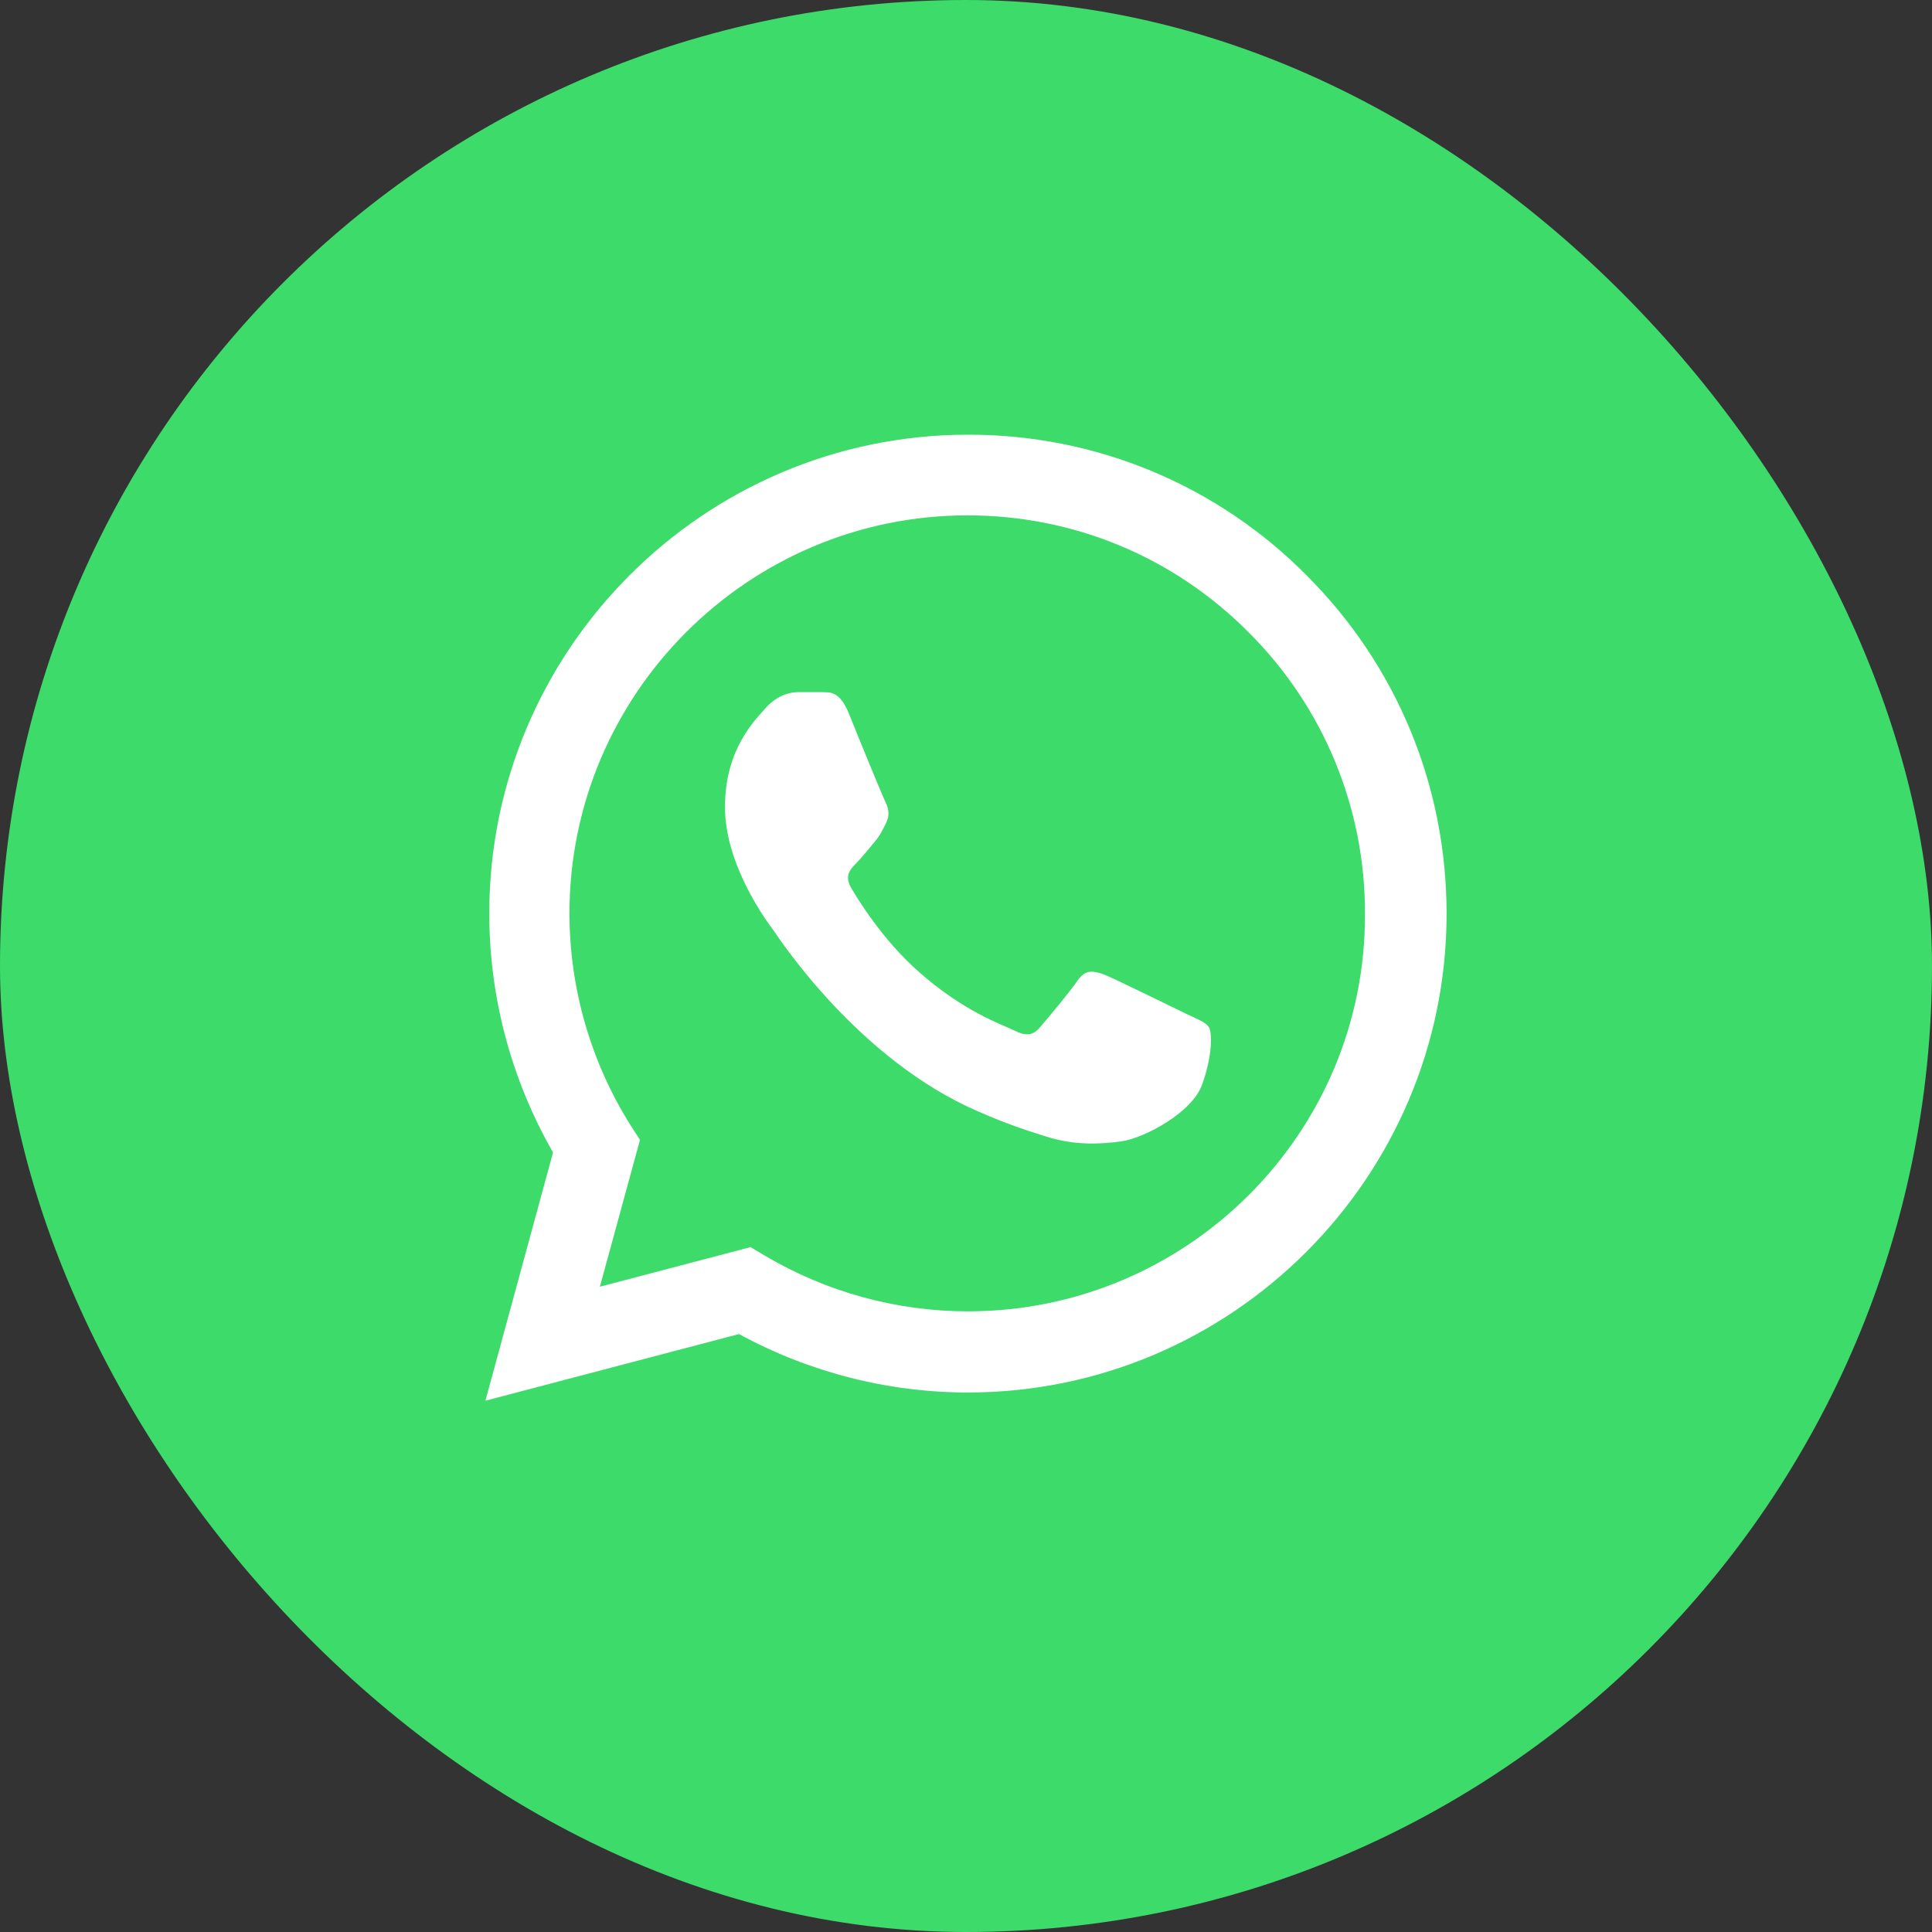 <svg width="40" height="40" viewBox="0 0 40 40" fill="none" xmlns="http://www.w3.org/2000/svg">
<rect x="0" y="0" width="40" height="40" fill="#333333" stroke="none"/>
<rect width="40" height="40" rx="20" fill="#3DDB6A"/>
<path d="M27.05 11.91C26.133 10.984 25.041 10.25 23.838 9.75C22.634 9.251 21.343 8.996 20.04 9C14.58 9 10.13 13.45 10.13 18.91C10.13 20.66 10.59 22.36 11.45 23.86L10.05 29L15.3 27.62C16.75 28.41 18.38 28.83 20.04 28.83C25.5 28.83 29.95 24.38 29.95 18.92C29.95 16.27 28.92 13.78 27.05 11.91ZM20.04 27.15C18.56 27.15 17.11 26.75 15.84 26L15.54 25.82L12.42 26.64L13.25 23.6L13.05 23.29C12.228 21.977 11.791 20.459 11.79 18.91C11.79 14.37 15.49 10.67 20.03 10.67C22.23 10.67 24.3 11.53 25.85 13.09C26.618 13.854 27.226 14.763 27.64 15.763C28.053 16.764 28.264 17.837 28.26 18.92C28.28 23.46 24.58 27.15 20.04 27.15ZM24.56 20.99C24.31 20.87 23.09 20.27 22.87 20.18C22.64 20.1 22.48 20.06 22.31 20.3C22.14 20.55 21.67 21.11 21.53 21.27C21.39 21.44 21.24 21.46 20.99 21.33C20.74 21.21 19.94 20.94 19 20.1C18.26 19.44 17.77 18.63 17.62 18.38C17.48 18.13 17.6 18 17.73 17.87C17.84 17.76 17.98 17.58 18.1 17.44C18.22 17.3 18.27 17.19 18.35 17.03C18.43 16.86 18.39 16.72 18.33 16.6C18.27 16.48 17.77 15.26 17.57 14.76C17.37 14.28 17.16 14.34 17.01 14.33H16.53C16.36 14.33 16.1 14.39 15.87 14.64C15.65 14.89 15.01 15.49 15.01 16.71C15.01 17.93 15.9 19.11 16.02 19.27C16.14 19.44 17.77 21.94 20.25 23.01C20.84 23.27 21.3 23.42 21.66 23.53C22.25 23.72 22.79 23.69 23.22 23.63C23.7 23.56 24.69 23.03 24.89 22.45C25.1 21.87 25.1 21.38 25.03 21.27C24.96 21.16 24.81 21.11 24.56 20.99Z" fill="white"/>
</svg>
